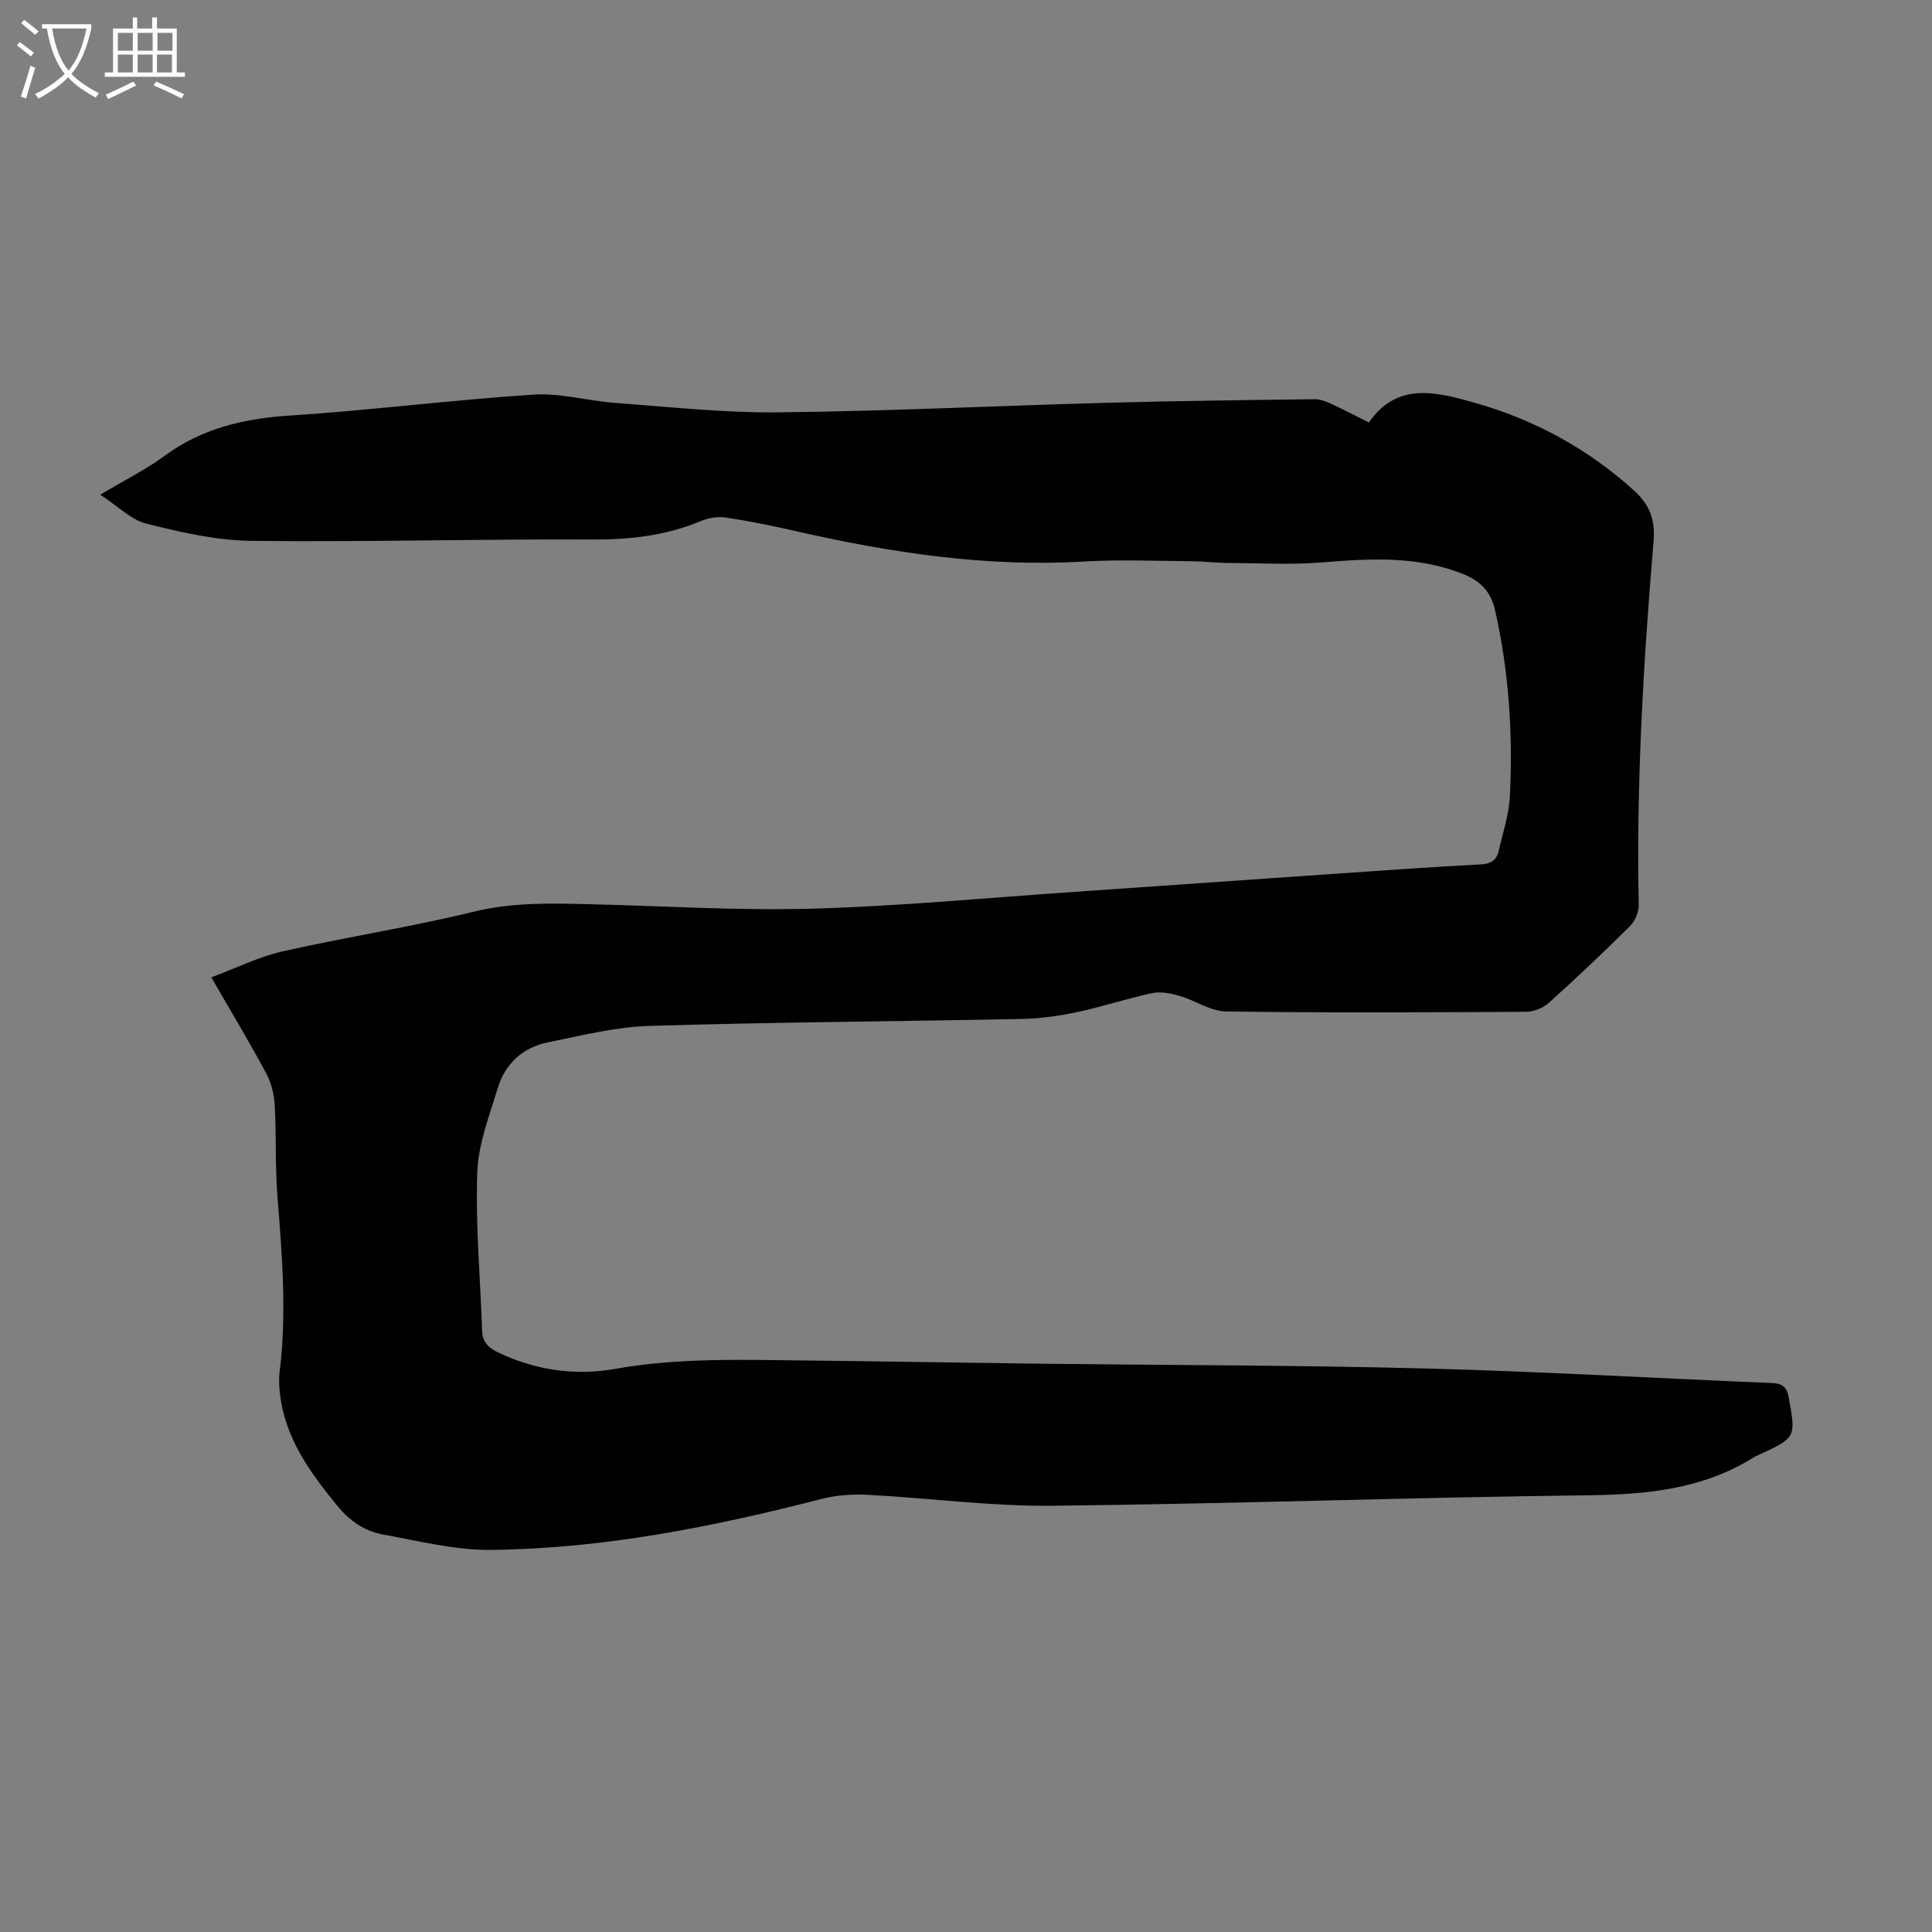 <svg enable-background="new 0 0 400 400" viewBox="0 0 400 400" xmlns="http://www.w3.org/2000/svg"><rect x="0" y="0" width="400" height="400" fill="#808080" stroke="none"/><path d="m43.75 202.35c5.2-1.94 9.83-4.26 14.74-5.37 13.18-2.98 26.57-5.04 39.68-8.24 7.79-1.9 15.48-1.73 23.28-1.55 15.55.36 31.11 1.37 46.63.94 18.2-.51 36.36-2.25 54.53-3.49 18.41-1.26 36.82-2.57 55.24-3.84 9.6-.66 19.19-1.34 28.8-1.84 2.05-.11 3.2-.91 3.62-2.72.88-3.8 2.15-7.6 2.34-11.45.63-12.89-.2-25.7-3.05-38.35-.9-4.03-3.08-6.21-6.9-7.7-9.43-3.67-19.01-3.11-28.79-2.31-6.66.55-13.4.15-20.1.11-2.23-.01-4.47-.32-6.7-.34-7.5-.04-15.02-.39-22.5.05-20.31 1.21-40.13-1.8-59.82-6.29-4.79-1.09-9.62-2.08-14.48-2.81-1.66-.25-3.6.08-5.17.73-7.25 3.03-14.71 3.86-22.56 3.82-23.5-.12-47 .55-70.5.28-7.26-.08-14.6-1.78-21.7-3.55-3.2-.8-5.89-3.61-9.59-6.01 5.16-3.08 9.47-5.2 13.28-8.01 7.77-5.73 16.43-7.75 25.92-8.37 16.85-1.1 33.63-3.24 50.49-4.34 5.57-.37 11.25 1.3 16.9 1.72 11.26.82 22.55 2.07 33.81 1.95 22.59-.24 45.16-1.35 67.75-1.97 14.42-.39 28.85-.57 43.28-.75 1.16-.02 2.39.48 3.48.98 2.53 1.16 5 2.47 7.75 3.84 5.87-8.5 14.05-6.29 21.77-4.12 12.42 3.49 23.58 9.53 33.2 18.28 3.11 2.83 4.35 5.96 3.98 10.34-2.11 25.1-3.6 50.23-3.08 75.45.03 1.45-.77 3.28-1.8 4.31-5.48 5.44-11.09 10.76-16.83 15.92-1.18 1.06-3.09 1.82-4.67 1.83-20.71.12-41.43.23-62.14-.07-3.23-.05-6.38-2.29-9.65-3.23-1.81-.52-3.88-.94-5.66-.56-5.13 1.08-10.14 2.78-15.27 3.87-3.79.81-7.69 1.39-11.55 1.47-25.73.52-51.47.66-77.19 1.44-7.06.21-14.11 1.99-21.1 3.41-5.2 1.05-8.84 4.44-10.38 9.5-1.74 5.74-4.03 11.6-4.23 17.47-.37 10.9.63 21.85 1.01 32.78.08 2.33 1.35 3.53 3.34 4.47 7.74 3.66 15.9 4.85 24.22 3.38 13.23-2.35 26.53-1.87 39.84-1.73 15.78.17 31.55.46 47.33.65 26.74.32 53.5.3 80.23.99 24.04.62 48.05 2.03 72.08 3.02 2.14.09 3.07.77 3.47 2.97 1.5 8.33 1.58 8.31-6.23 11.92-.3.14-.62.26-.91.44-10.52 6.62-22.13 7.76-34.3 7.91-37.03.44-74.04 1.78-111.07 2.17-12.7.13-25.42-1.6-38.14-2.26-3.16-.17-6.47.05-9.52.83-22.48 5.79-45.19 10.31-68.45 10.57-7.48.08-15.02-1.84-22.47-3.2-3.78-.69-6.88-2.84-9.42-5.95-5.64-6.92-10.84-14-11.86-23.23-.16-1.43-.26-2.92-.08-4.34 1.52-12.2.53-24.34-.44-36.52-.49-6.23-.21-12.52-.56-18.77-.13-2.23-.68-4.63-1.73-6.59-3.43-6.4-7.18-12.63-11.4-19.94z" fill="#010102"/><g fill="#fafbfa"><path d="m6.4 11.7c-1-.8-1.9-1.6-2.9-2.3l.6-.7c.9.7 1.9 1.4 2.9 2.2zm-2.1 8.3c.7-2.1 1.4-4.2 2-6.4.2.1.6.3 1 .4-.7 2.3-1.3 4.4-1.9 6.4zm3-12.8c-1.1-.9-2.1-1.7-2.9-2.4l.6-.7c1 .8 2 1.5 3 2.4zm1.4-1.3v-.9h10.2v.9c-.9 4.2-2.3 7.3-4.1 9.4 1.3 1.4 3.2 2.7 5.7 4-.2.2-.4.5-.7.9-2.5-1.4-4.4-2.7-5.7-4.2-1.4 1.5-3.5 3-6.1 4.4 0 0 0 0-.1-.1-.3-.4-.5-.7-.7-.8 2.7-1.3 4.7-2.8 6.2-4.2-1.8-2.2-3-5.3-3.7-9.4zm9.2 0h-7.1c.6 3.8 1.7 6.7 3.4 8.7 1.7-2 2.9-4.8 3.7-8.7z"/><path d="m31.6 3.6h.9v2.3h4.1v9.1h1.7v.9h-16.6v-.9h1.7v-9.1h4.1v-2.3h.9v2.3h3.1v-2.3zm-4 13.3.6.8c-1.9.9-3.8 1.9-5.8 2.8-.2-.3-.3-.6-.5-.9 2-.9 3.9-1.8 5.7-2.7zm-3.2-10.1v3.7h3.1v-3.7zm0 4.5v3.7h3.1v-3.7zm4.1-4.5v3.7h3.1v-3.7zm0 4.5v3.7h3.1v-3.7zm9.1 9.1c-2.1-1.1-4.1-2-5.8-2.7l.5-.8c2.2.9 4.1 1.8 5.8 2.6zm-1.9-13.6h-3.1v3.7h3.1zm-3.2 4.5v3.7h3.1v-3.7z"/></g></svg>